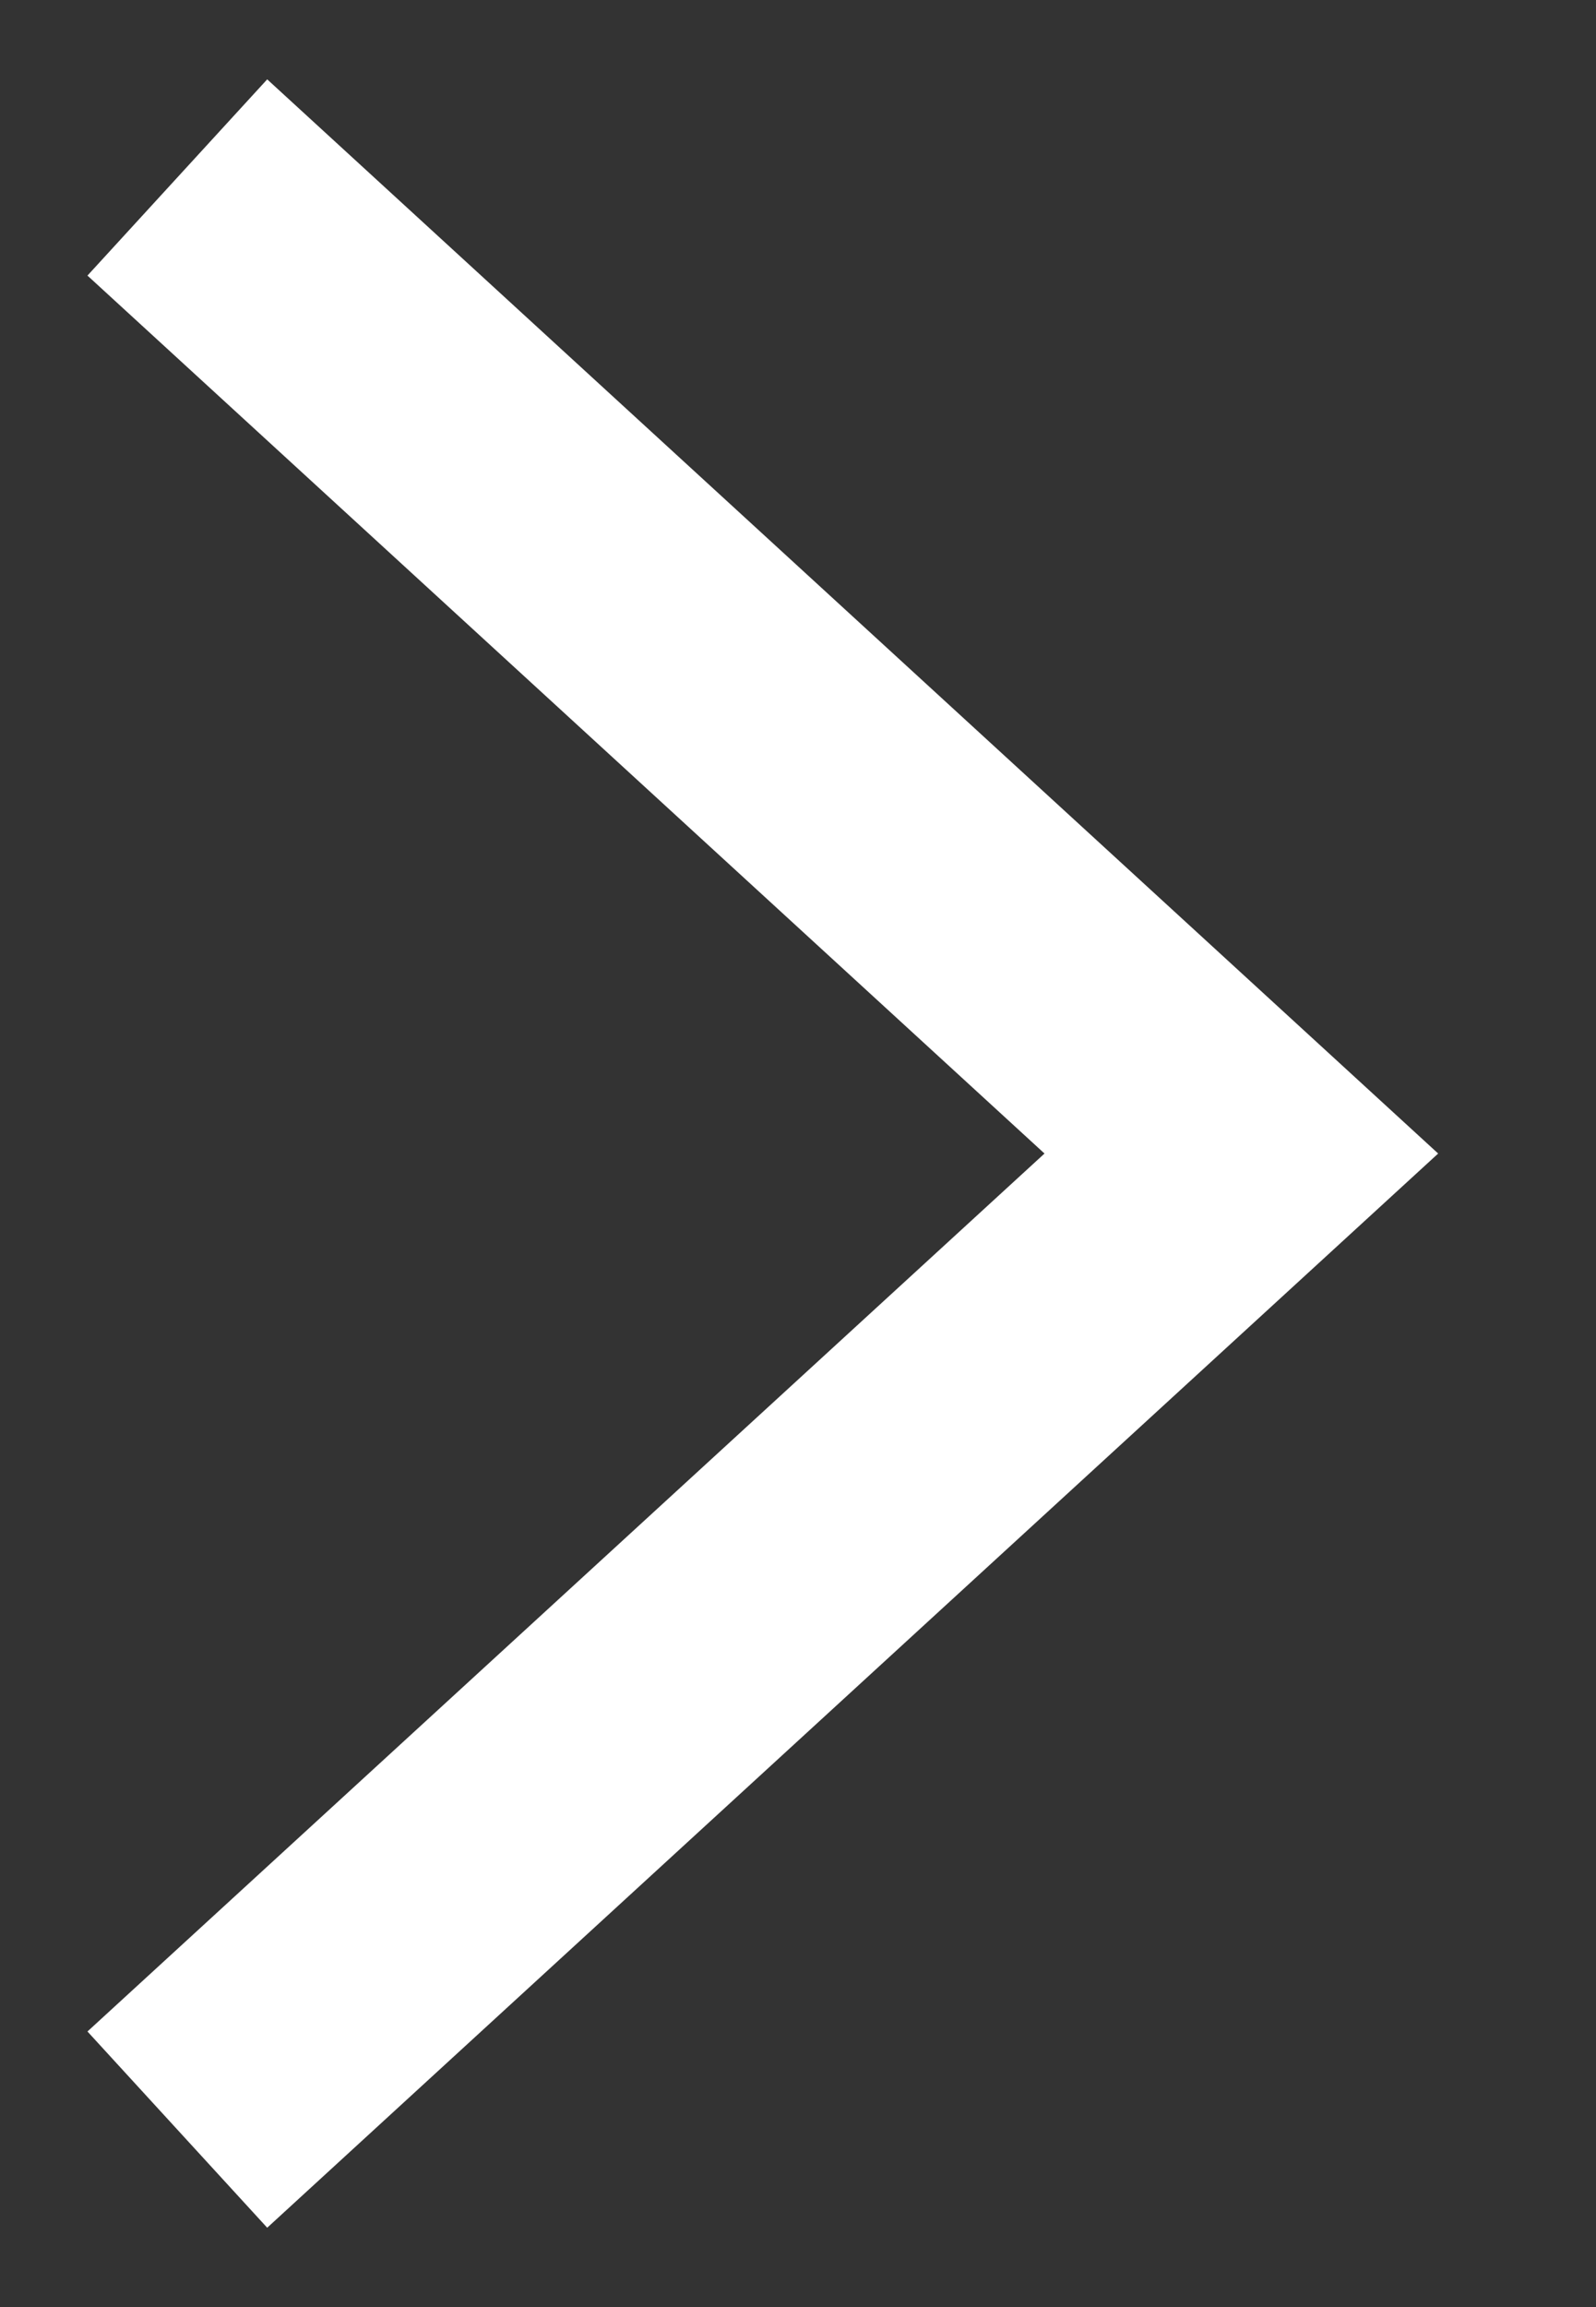 <svg xmlns="http://www.w3.org/2000/svg" width="9" height="13" viewBox="0 0 9 13">
  <rect x="0" y="0" width="9" height="13" fill="#333333" stroke="none"/>
  <path fill="none" fill-rule="evenodd" stroke="#FFF" stroke-width="1.5" d="M338 636L344 641.5 338 647" transform="translate(-337 -635)"></path>
</svg>
